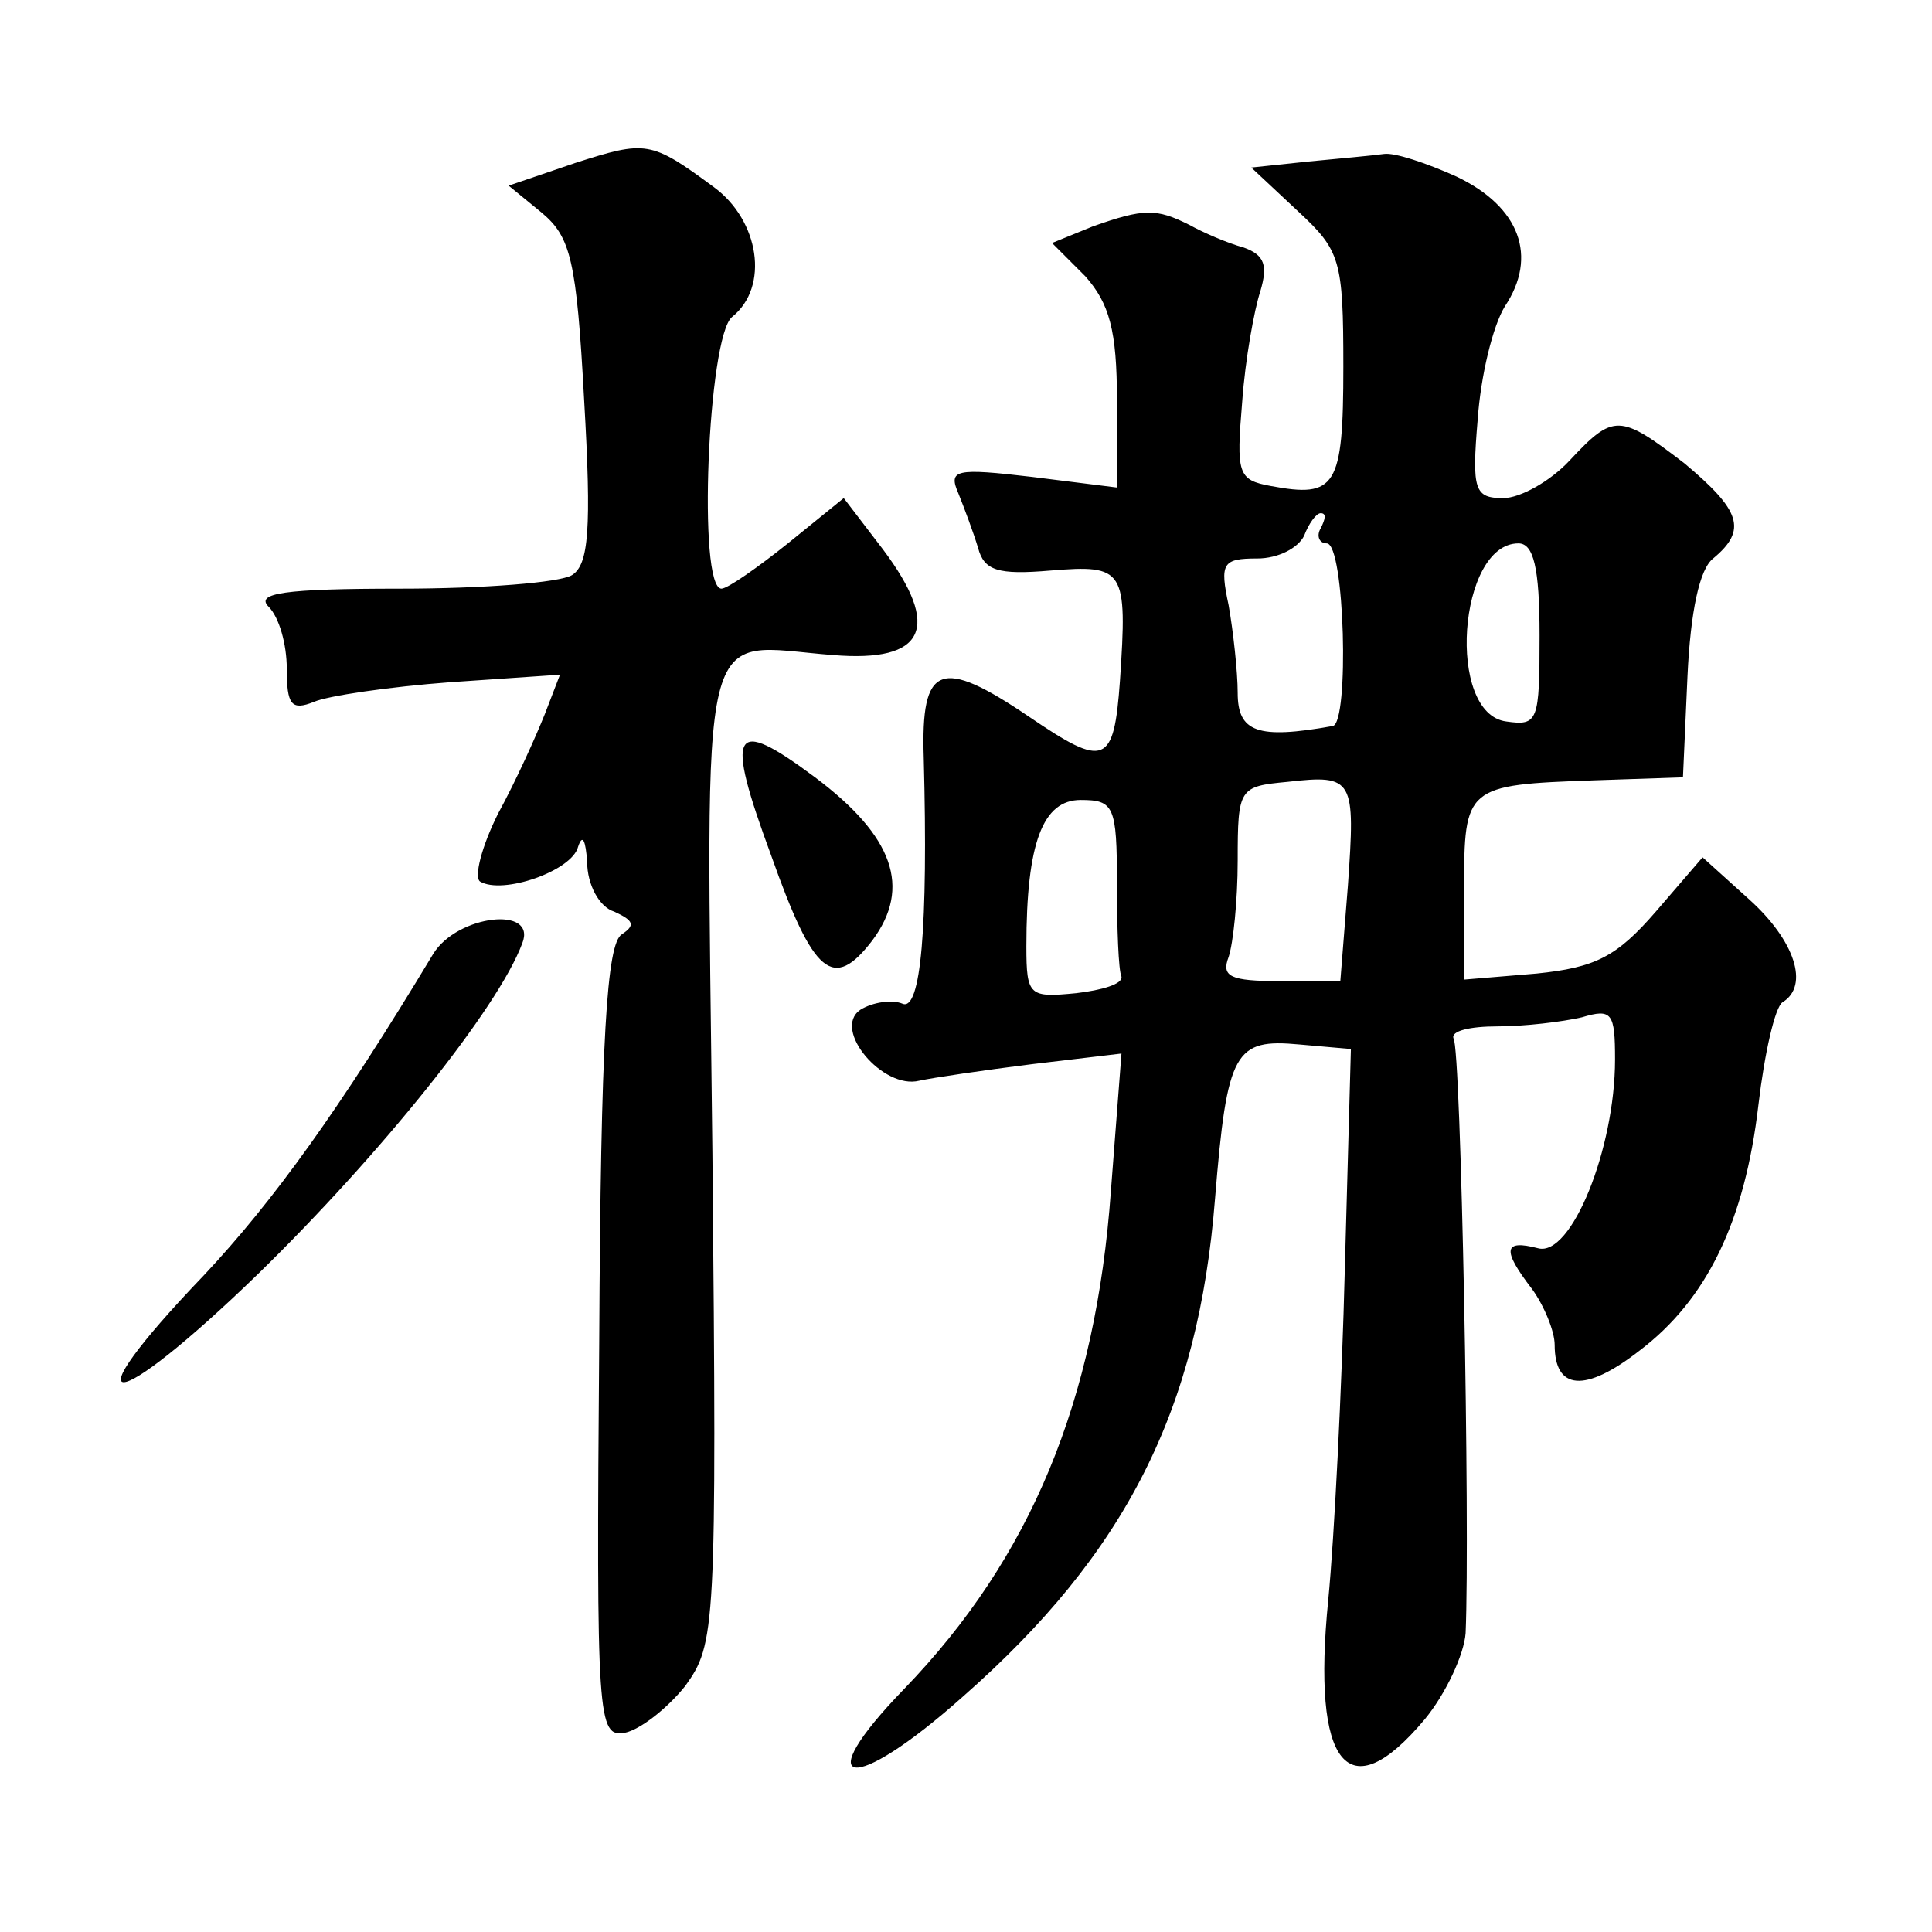 <?xml version="1.0" standalone="no"?>
<!DOCTYPE svg PUBLIC "-//W3C//DTD SVG 20010904//EN"
 "http://www.w3.org/TR/2001/REC-SVG-20010904/DTD/svg10.dtd">
<svg version="1.0" xmlns="http://www.w3.org/2000/svg"
 width="128pt" height="128pt" viewBox="0 0 128 128"
 preserveAspectRatio="xMidYMid meet">
<g transform="translate(0,128) scale(0.1,-0.1)"
fill="#0" stroke="none">
<path d="M381 1172 l-44 -15 22 -18 c19 -16 23 -31 28 -124 5 -86 3 -109 -8 -116
-8 -5 -59 -9 -114 -9 -77 0 -96 -3 -87 -12 7 -7 12 -25 12 -41 0 -24 3 -28 18 -22
9 4 50 10 90 13 l73 5 -10 -26 c-6 -15 -19 -44 -31 -66 -11 -22 -16 -42 -12 -45
15 -9 61 7 65 23 3 9 5 4 6 -10 0 -15 8 -30 18 -33 13 -6 14 -9 5 -15 -10 -6 -14
-69 -15 -270 -2 -252 -1 -262 17 -259 10 2 28 16 40 31 20 28 21 36 18 352 -4 366
-11 338 80 331 61 -5 72 18 33 70 l-26 34 -37 -30 c-20 -16 -40 -30 -44 -30 -16
0 -9 167 7 180 25 20 18 64 -12 86 -42 31 -45 31 -92 16z M867 1173 l-38 -4 31
-29 c28 -26 30 -32 30 -103 0 -80 -5 -87 -48 -79 -22 4 -23 8 -19 56 2 28 8 61
12 73 5 17 3 24 -11 29 -11 3 -27 10 -36 15 -22 11 -30 11 -64 -1 l-27 -11 22 -22
c16 -18 21 -36 21 -82 l0 -58 -56 7 c-51 6 -56 5 -49 -11 4 -10 10 -26 13 -36 4
-15 13 -18 48 -15 49 4 51 1 46 -73 -4 -56 -10 -58 -60 -24 -59 40 -72 35 -70 -27
3 -113 -2 -168 -14 -163 -7 3 -20 1 -28 -4 -19 -13 15 -53 39 -47 9 2 43 7 75 11
l59 7 -7 -91 c-10 -139 -53 -243 -137 -330 -64 -66 -35 -71 39 -5 108 95 156 190
167 330 8 98 13 106 56 102 l34 -3 -4 -145 c-2 -80 -7 -179 -11 -220 -11 -110 13
-140 64 -79 14 17 26 43 27 57 3 70 -3 388 -8 394 -2 5 11 8 29 8 18 0 43 3 56
6 20 6 22 3 22 -28 0 -59 -29 -131 -51 -125 -23 6 -24 -1 -4 -27 8 -11 15 -28 15
-37 0 -30 20 -32 56 -4 45 34 70 86 79 163 4 34 11 65 16 68 18 11 8 41 -22 68
l-31 28 -31 -36 c-26 -30 -40 -37 -79 -41 l-48 -4 0 60 c0 68 1 69 86 72 l59 2
3 67 c2 43 8 71 17 78 23 19 18 32 -19 63 -43 33 -47 33 -76 2 -13 -14 -33 -25
-44 -25 -19 0 -21 5 -17 52 2 29 10 62 18 75 22 33 10 66 -32 86 -20 9 -41 16 -48
15 -7 -1 -29 -3 -50 -5z m8 -243 c-3 -5 -1 -10 4 -10 12 0 15 -119 4 -121 -50 -9
-63 -4 -63 22 0 14 -3 41 -6 58 -6 28 -4 31 19 31 14 0 27 7 31 15 3 8 8 15 11
15 4 0 3 -4 0 -10z m145 -71 c0 -57 -1 -60 -22 -57 -40 5 -32 118 8 118 10 0 14
-16 14 -61z m-127 -166 l-5 -63 -40 0 c-33 0 -39 3 -34 16 3 9 6 37 6 64 0 48 1
49 33 52 44 5 45 2 40 -69z m-153 2 c0 -30 1 -58 3 -62 1 -5 -13 -9 -30 -11 -31
-3 -33 -2 -33 31 0 69 11 97 36 97 22 0 24 -4 24 -55z M511 713 c28 -79 41 -90
67 -56 26 35 14 69 -38 108 -55 41 -60 32 -29 -52z M287 648 c-62 -103 -106 -164
-152 -213 -91 -95 -62 -94 36 1 81 79 159 176 175 219 10 25 -43 19 -59 -7z"/>
</g>
</svg>
